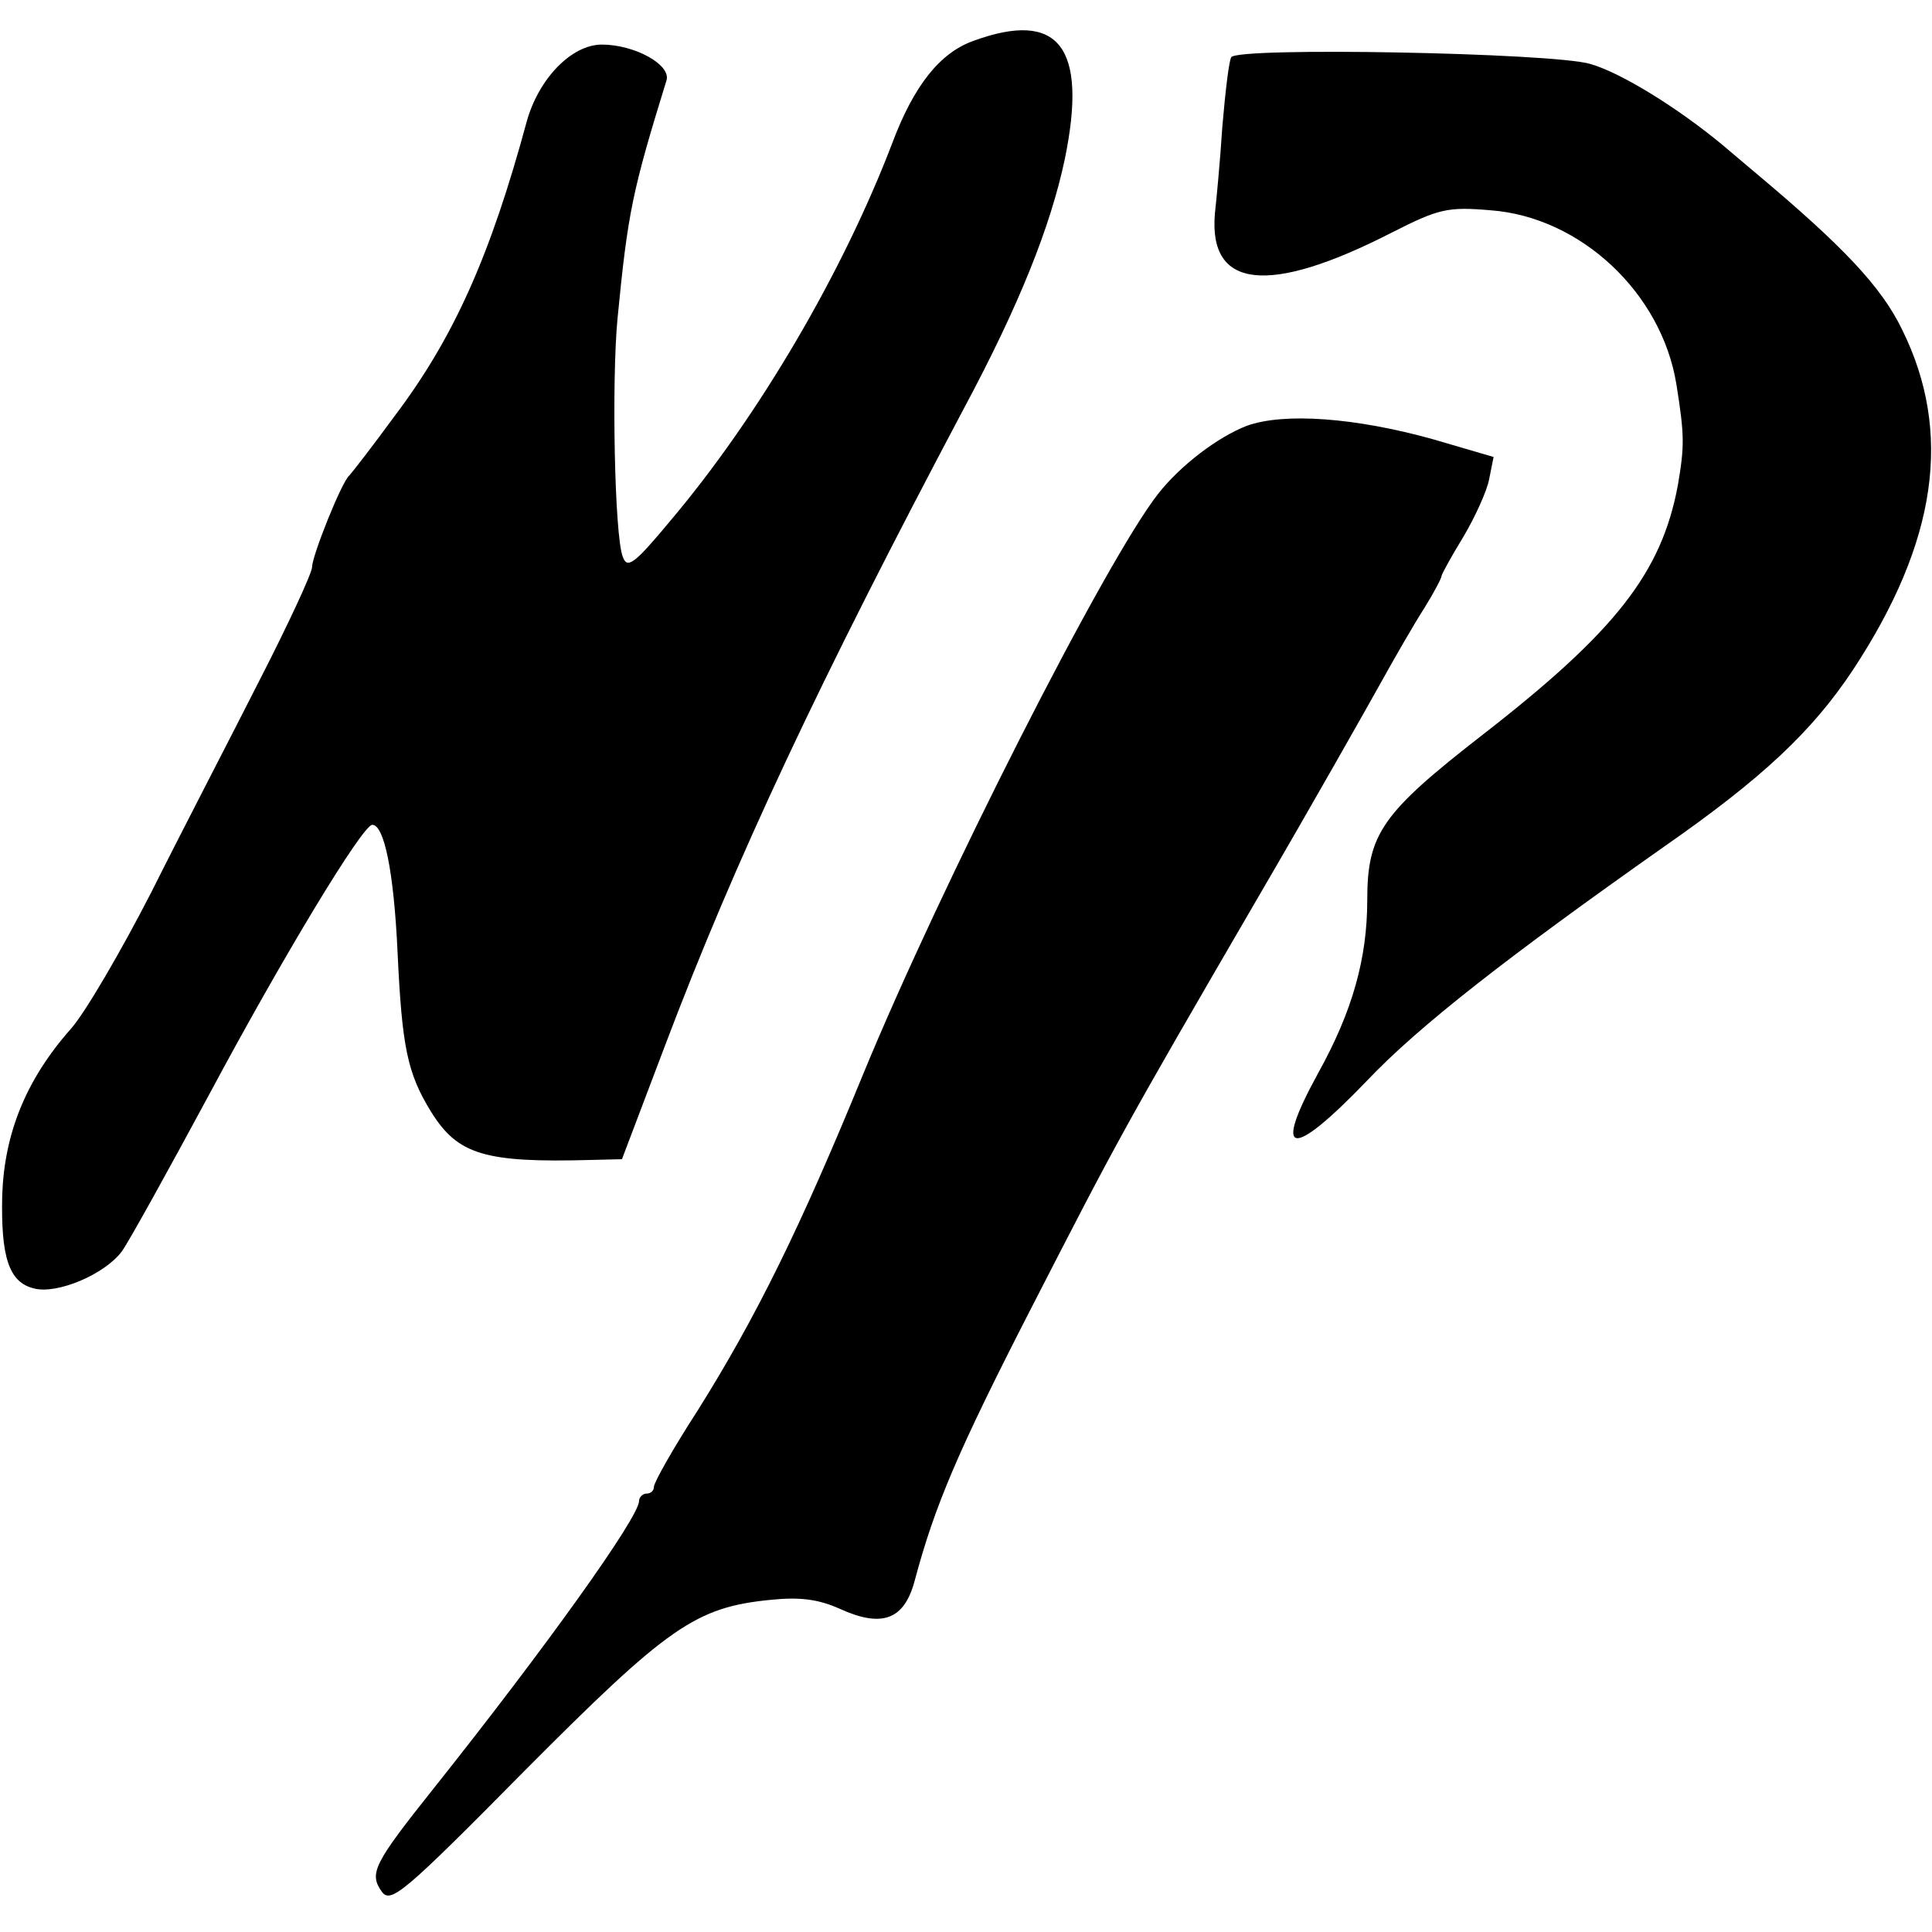 <?xml version="1.0" standalone="no"?>
<!DOCTYPE svg PUBLIC "-//W3C//DTD SVG 20010904//EN"
 "http://www.w3.org/TR/2001/REC-SVG-20010904/DTD/svg10.dtd">
<svg version="1.0" xmlns="http://www.w3.org/2000/svg"
 width="260pt" height="260pt" viewBox="0 0 260 260"
 preserveAspectRatio="xMidYMid meet">
<g transform="translate(0,260) scale(0.1,-0.1)"
fill="#000000" stroke="none">
<path d="M1310 2545 c-45 -16 -80 -60 -109 -137 -66 -173 -179 -367 -299 -509
-49 -59 -58 -65 -64 -48 -11 29 -15 235 -7 320 14 144 20 172 66 321 6 21 -43
48 -87 48 -41 0 -85 -46 -101 -103 -49 -181 -98 -291 -178 -397 -30 -41 -58
-77 -61 -80 -10 -8 -50 -108 -50 -123 0 -8 -32 -77 -71 -153 -39 -77 -105
-204 -145 -284 -41 -80 -90 -164 -109 -185 -60 -68 -89 -140 -92 -223 -2 -84
9 -118 43 -126 31 -8 95 19 118 50 10 14 63 110 118 212 99 185 206 362 219
362 16 0 29 -63 34 -171 6 -128 13 -163 45 -215 36 -58 72 -69 216 -65 l41 1
58 153 c95 251 208 491 402 857 75 140 117 246 136 336 31 151 -8 201 -123
159z"/>
<path d="M1657 2523 c-3 -4 -8 -46 -12 -93 -3 -47 -8 -99 -10 -117 -9 -102 72
-111 238 -26 63 32 75 35 133 30 121 -9 230 -111 250 -234 11 -69 11 -83 2
-136 -22 -118 -84 -197 -263 -336 -135 -105 -155 -133 -155 -222 0 -79 -20
-150 -66 -233 -62 -113 -37 -117 65 -11 70 74 191 168 401 316 132 92 199 155
254 238 113 172 134 319 66 457 -28 58 -79 112 -197 211 -12 10 -32 27 -45 38
-59 49 -136 97 -178 109 -51 15 -475 23 -483 9z"/>
<path d="M1678 2027 c-39 -15 -89 -53 -119 -91 -71 -90 -294 -530 -398 -783
-84 -205 -143 -325 -222 -451 -33 -51 -59 -97 -59 -103 0 -5 -4 -9 -10 -9 -5
0 -10 -5 -10 -10 0 -22 -127 -199 -275 -385 -82 -103 -89 -116 -71 -141 12
-16 30 -1 192 163 193 194 230 220 331 230 39 4 64 1 93 -12 57 -26 87 -15
101 38 27 101 58 174 157 367 115 224 121 236 306 554 70 120 143 249 163 285
20 36 47 83 60 103 13 21 23 40 23 43 0 2 13 26 29 52 16 27 32 62 35 78 l6
30 -82 24 c-104 29 -200 36 -250 18z"/>
</g>
</svg>
